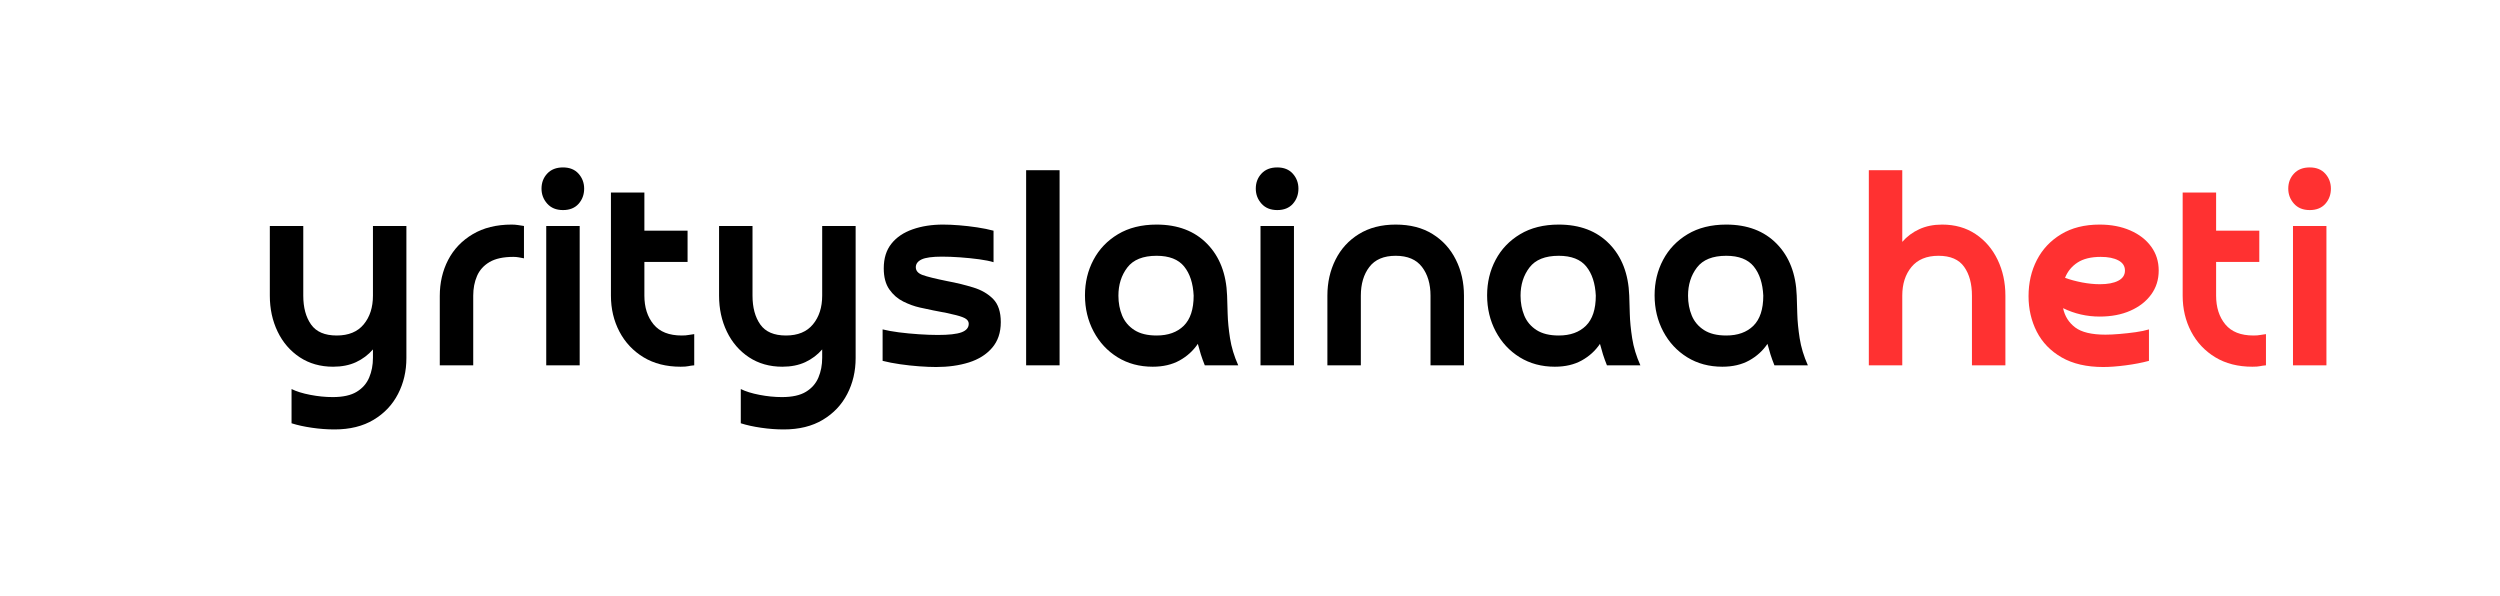 <svg xmlns="http://www.w3.org/2000/svg" xmlns:xlink="http://www.w3.org/1999/xlink" width="1048" zoomAndPan="magnify" viewBox="0 0 786 187.5" height="250" preserveAspectRatio="xMidYMid meet" version="1.0"><defs><g/></defs><g fill="#ff3131" fill-opacity="1"><g transform="translate(582.308, 114.858)"><g><path d="M 15.766 -21.906 L 15.766 0 L 5.25 0 L 5.25 -61.344 L 15.766 -61.344 L 15.766 -38.812 C 17.234 -40.508 19.016 -41.836 21.109 -42.797 C 23.211 -43.766 25.609 -44.25 28.297 -44.25 C 32.328 -44.25 35.832 -43.254 38.812 -41.266 C 41.789 -39.285 44.098 -36.598 45.734 -33.203 C 47.367 -29.816 48.188 -26.051 48.188 -21.906 L 48.188 0 L 37.672 0 L 37.672 -21.906 C 37.672 -25.645 36.852 -28.664 35.219 -30.969 C 33.582 -33.281 30.895 -34.438 27.156 -34.438 C 23.426 -34.438 20.594 -33.266 18.656 -30.922 C 16.727 -28.586 15.766 -25.582 15.766 -21.906 Z M 15.766 -21.906 "/></g></g></g><g fill="#ff3131" fill-opacity="1"><g transform="translate(635.055, 114.858)"><g><path d="M 14.188 -27.516 C 15.77 -26.93 17.551 -26.445 19.531 -26.062 C 21.52 -25.688 23.391 -25.5 25.141 -25.5 C 27.598 -25.5 29.523 -25.863 30.922 -26.594 C 32.328 -27.32 33.031 -28.391 33.031 -29.797 C 33.031 -31.191 32.344 -32.254 30.969 -32.984 C 29.602 -33.723 27.75 -34.094 25.406 -34.094 C 22.375 -34.094 19.953 -33.504 18.141 -32.328 C 16.328 -31.16 15.008 -29.555 14.188 -27.516 Z M 40.578 -11.297 L 40.578 -1.406 C 38.41 -0.82 35.984 -0.352 33.297 0 C 30.609 0.352 28.242 0.531 26.203 0.531 C 21.004 0.531 16.648 -0.473 13.141 -2.484 C 9.641 -4.504 7.023 -7.207 5.297 -10.594 C 3.578 -13.988 2.719 -17.703 2.719 -21.734 C 2.719 -25.941 3.594 -29.738 5.344 -33.125 C 7.094 -36.508 9.633 -39.207 12.969 -41.219 C 16.301 -43.238 20.332 -44.25 25.062 -44.25 C 28.688 -44.25 31.898 -43.633 34.703 -42.406 C 37.504 -41.188 39.691 -39.492 41.266 -37.328 C 42.848 -35.172 43.641 -32.66 43.641 -29.797 C 43.641 -26.93 42.848 -24.414 41.266 -22.25 C 39.691 -20.094 37.516 -18.398 34.734 -17.172 C 31.961 -15.941 28.738 -15.328 25.062 -15.328 C 21.031 -15.328 17.203 -16.207 13.578 -17.969 C 14.109 -15.445 15.379 -13.426 17.391 -11.906 C 19.41 -10.395 22.582 -9.641 26.906 -9.641 C 28.188 -9.641 29.672 -9.711 31.359 -9.859 C 33.055 -10.004 34.738 -10.191 36.406 -10.422 C 38.07 -10.66 39.461 -10.953 40.578 -11.297 Z M 40.578 -11.297 "/></g></g></g><g fill="#ff3131" fill-opacity="1"><g transform="translate(681.668, 114.858)"><g><path d="M 28.656 -42.328 L 28.656 -32.516 L 15.078 -32.516 L 15.078 -21.906 C 15.078 -18.227 16.039 -15.219 17.969 -12.875 C 19.895 -10.539 22.844 -9.375 26.812 -9.375 C 27.688 -9.375 28.414 -9.43 29 -9.547 C 29.582 -9.66 30.164 -9.75 30.75 -9.812 L 30.75 0 C 30 0.062 29.375 0.148 28.875 0.266 C 28.375 0.379 27.57 0.438 26.469 0.438 C 21.969 0.438 18.082 -0.551 14.812 -2.531 C 11.539 -4.52 9.016 -7.207 7.234 -10.594 C 5.453 -13.988 4.562 -17.758 4.562 -21.906 L 4.562 -54.328 L 15.078 -54.328 L 15.078 -42.328 Z M 28.656 -42.328 "/></g></g></g><g fill="#ff3131" fill-opacity="1"><g transform="translate(715.664, 114.858)"><g><path d="M 15.766 -43.812 L 15.766 0 L 5.25 0 L 5.25 -43.812 Z M 10.516 -48.812 C 8.41 -48.812 6.758 -49.484 5.562 -50.828 C 4.363 -52.172 3.766 -53.742 3.766 -55.547 C 3.766 -57.422 4.363 -59 5.562 -60.281 C 6.758 -61.57 8.41 -62.219 10.516 -62.219 C 12.617 -62.219 14.254 -61.555 15.422 -60.234 C 16.586 -58.922 17.172 -57.359 17.172 -55.547 C 17.172 -53.68 16.586 -52.094 15.422 -50.781 C 14.254 -49.469 12.617 -48.812 10.516 -48.812 Z M 10.516 -48.812 "/></g></g></g><g fill="#000000" fill-opacity="1"><g transform="translate(80.271, 114.858)"><g><path d="M 36.984 -21.906 L 36.984 -43.812 L 47.5 -43.812 L 47.5 -2.281 C 47.5 1.863 46.617 5.629 44.859 9.016 C 43.109 12.41 40.551 15.113 37.188 17.125 C 33.832 19.145 29.734 20.156 24.891 20.156 C 22.547 20.156 20.176 19.977 17.781 19.625 C 15.383 19.281 13.254 18.812 11.391 18.219 L 11.391 7.453 C 12.91 8.211 14.867 8.82 17.266 9.281 C 19.66 9.75 22.023 9.984 24.359 9.984 C 27.566 9.984 30.078 9.426 31.891 8.312 C 33.703 7.207 35.004 5.719 35.797 3.844 C 36.586 1.977 36.984 -0.086 36.984 -2.359 L 36.984 -5 C 35.516 -3.301 33.742 -1.969 31.672 -1 C 29.598 -0.039 27.191 0.438 24.453 0.438 C 20.473 0.438 16.977 -0.551 13.969 -2.531 C 10.969 -4.52 8.648 -7.207 7.016 -10.594 C 5.379 -13.988 4.562 -17.758 4.562 -21.906 L 4.562 -43.812 L 15.078 -43.812 L 15.078 -21.906 C 15.078 -18.164 15.895 -15.141 17.531 -12.828 C 19.164 -10.523 21.852 -9.375 25.594 -9.375 C 29.32 -9.375 32.148 -10.539 34.078 -12.875 C 36.016 -15.219 36.984 -18.227 36.984 -21.906 Z M 36.984 -21.906 "/></g></g></g><g fill="#000000" fill-opacity="1"><g transform="translate(133.017, 114.858)"><g><path d="M 15.766 -21.906 L 15.766 0 L 5.25 0 L 5.25 -21.812 C 5.25 -25.969 6.125 -29.738 7.875 -33.125 C 9.633 -36.508 12.207 -39.207 15.594 -41.219 C 18.977 -43.238 23.066 -44.25 27.859 -44.25 C 28.504 -44.25 29.145 -44.203 29.781 -44.109 C 30.426 -44.023 31.07 -43.926 31.719 -43.812 L 31.719 -33.641 C 31.133 -33.766 30.578 -33.867 30.047 -33.953 C 29.523 -34.047 28.973 -34.094 28.391 -34.094 C 25.234 -34.094 22.734 -33.551 20.891 -32.469 C 19.055 -31.383 17.742 -29.922 16.953 -28.078 C 16.16 -26.242 15.766 -24.188 15.766 -21.906 Z M 15.766 -21.906 "/></g></g></g><g fill="#000000" fill-opacity="1"><g transform="translate(166.487, 114.858)"><g><path d="M 15.766 -43.812 L 15.766 0 L 5.25 0 L 5.25 -43.812 Z M 10.516 -48.812 C 8.41 -48.812 6.758 -49.484 5.562 -50.828 C 4.363 -52.172 3.766 -53.742 3.766 -55.547 C 3.766 -57.422 4.363 -59 5.562 -60.281 C 6.758 -61.57 8.41 -62.219 10.516 -62.219 C 12.617 -62.219 14.254 -61.555 15.422 -60.234 C 16.586 -58.922 17.172 -57.359 17.172 -55.547 C 17.172 -53.68 16.586 -52.094 15.422 -50.781 C 14.254 -49.469 12.617 -48.812 10.516 -48.812 Z M 10.516 -48.812 "/></g></g></g><g fill="#000000" fill-opacity="1"><g transform="translate(187.516, 114.858)"><g><path d="M 28.656 -42.328 L 28.656 -32.516 L 15.078 -32.516 L 15.078 -21.906 C 15.078 -18.227 16.039 -15.219 17.969 -12.875 C 19.895 -10.539 22.844 -9.375 26.812 -9.375 C 27.688 -9.375 28.414 -9.43 29 -9.547 C 29.582 -9.66 30.164 -9.75 30.75 -9.812 L 30.75 0 C 30 0.062 29.375 0.148 28.875 0.266 C 28.375 0.379 27.57 0.438 26.469 0.438 C 21.969 0.438 18.082 -0.551 14.812 -2.531 C 11.539 -4.52 9.016 -7.207 7.234 -10.594 C 5.453 -13.988 4.562 -17.758 4.562 -21.906 L 4.562 -54.328 L 15.078 -54.328 L 15.078 -42.328 Z M 28.656 -42.328 "/></g></g></g><g fill="#000000" fill-opacity="1"><g transform="translate(221.512, 114.858)"><g><path d="M 36.984 -21.906 L 36.984 -43.812 L 47.5 -43.812 L 47.5 -2.281 C 47.5 1.863 46.617 5.629 44.859 9.016 C 43.109 12.41 40.551 15.113 37.188 17.125 C 33.832 19.145 29.734 20.156 24.891 20.156 C 22.547 20.156 20.176 19.977 17.781 19.625 C 15.383 19.281 13.254 18.812 11.391 18.219 L 11.391 7.453 C 12.91 8.211 14.867 8.82 17.266 9.281 C 19.66 9.75 22.023 9.984 24.359 9.984 C 27.566 9.984 30.078 9.426 31.891 8.312 C 33.703 7.207 35.004 5.719 35.797 3.844 C 36.586 1.977 36.984 -0.086 36.984 -2.359 L 36.984 -5 C 35.516 -3.301 33.742 -1.969 31.672 -1 C 29.598 -0.039 27.191 0.438 24.453 0.438 C 20.473 0.438 16.977 -0.551 13.969 -2.531 C 10.969 -4.52 8.648 -7.207 7.016 -10.594 C 5.379 -13.988 4.562 -17.758 4.562 -21.906 L 4.562 -43.812 L 15.078 -43.812 L 15.078 -21.906 C 15.078 -18.164 15.895 -15.141 17.531 -12.828 C 19.164 -10.523 21.852 -9.375 25.594 -9.375 C 29.32 -9.375 32.148 -10.539 34.078 -12.875 C 36.016 -15.219 36.984 -18.227 36.984 -21.906 Z M 36.984 -21.906 "/></g></g></g><g fill="#000000" fill-opacity="1"><g transform="translate(274.258, 114.858)"><g><path d="M 3.234 -1.406 L 3.234 -11.297 C 4.578 -10.953 6.27 -10.645 8.312 -10.375 C 10.363 -10.113 12.484 -9.91 14.672 -9.766 C 16.867 -9.617 18.844 -9.547 20.594 -9.547 C 24.039 -9.547 26.52 -9.82 28.031 -10.375 C 29.551 -10.938 30.312 -11.832 30.312 -13.062 C 30.312 -13.645 30.047 -14.141 29.516 -14.547 C 28.992 -14.953 27.945 -15.359 26.375 -15.766 C 24.801 -16.18 22.406 -16.68 19.188 -17.266 C 18.082 -17.492 16.664 -17.797 14.938 -18.172 C 13.219 -18.555 11.477 -19.188 9.719 -20.062 C 7.969 -20.938 6.508 -22.207 5.344 -23.875 C 4.176 -25.539 3.594 -27.75 3.594 -30.5 C 3.594 -33.645 4.395 -36.223 6 -38.234 C 7.602 -40.254 9.82 -41.758 12.656 -42.75 C 15.488 -43.75 18.688 -44.25 22.25 -44.25 C 23.719 -44.25 25.383 -44.176 27.25 -44.031 C 29.125 -43.883 31.023 -43.664 32.953 -43.375 C 34.879 -43.082 36.598 -42.734 38.109 -42.328 L 38.109 -32.422 C 37.004 -32.773 35.488 -33.082 33.562 -33.344 C 31.633 -33.602 29.633 -33.805 27.562 -33.953 C 25.488 -34.098 23.602 -34.172 21.906 -34.172 C 18.863 -34.172 16.727 -33.879 15.5 -33.297 C 14.281 -32.711 13.672 -31.895 13.672 -30.844 C 13.672 -29.727 14.383 -28.91 15.812 -28.391 C 17.25 -27.867 19.836 -27.227 23.578 -26.469 C 26.43 -25.938 29.145 -25.273 31.719 -24.484 C 34.289 -23.703 36.379 -22.492 37.984 -20.859 C 39.586 -19.223 40.391 -16.797 40.391 -13.578 C 40.391 -10.305 39.484 -7.617 37.672 -5.516 C 35.867 -3.41 33.43 -1.875 30.359 -0.906 C 27.297 0.051 23.863 0.531 20.062 0.531 C 18.539 0.531 16.77 0.457 14.75 0.312 C 12.738 0.164 10.727 -0.051 8.719 -0.344 C 6.707 -0.633 4.879 -0.988 3.234 -1.406 Z M 3.234 -1.406 "/></g></g></g><g fill="#000000" fill-opacity="1"><g transform="translate(317.366, 114.858)"><g><path d="M 5.25 -61.344 L 15.766 -61.344 L 15.766 0 L 5.25 0 Z M 5.25 -61.344 "/></g></g></g><g fill="#000000" fill-opacity="1"><g transform="translate(338.395, 114.858)"><g><path d="M 36.891 -21.906 C 36.711 -25.758 35.719 -28.812 33.906 -31.062 C 32.094 -33.312 29.203 -34.438 25.234 -34.438 C 20.973 -34.438 17.906 -33.207 16.031 -30.75 C 14.164 -28.301 13.234 -25.352 13.234 -21.906 C 13.234 -19.625 13.625 -17.535 14.406 -15.641 C 15.195 -13.742 16.484 -12.223 18.266 -11.078 C 20.047 -9.941 22.367 -9.375 25.234 -9.375 C 28.859 -9.375 31.707 -10.395 33.781 -12.438 C 35.852 -14.488 36.891 -17.645 36.891 -21.906 Z M 50.906 0 L 40.391 0 C 39.922 -1.164 39.508 -2.301 39.156 -3.406 C 38.812 -4.52 38.492 -5.633 38.203 -6.75 C 36.742 -4.582 34.832 -2.844 32.469 -1.531 C 30.102 -0.219 27.285 0.438 24.016 0.438 C 19.859 0.438 16.176 -0.551 12.969 -2.531 C 9.758 -4.52 7.25 -7.223 5.438 -10.641 C 3.625 -14.055 2.719 -17.844 2.719 -22 C 2.719 -26.082 3.609 -29.801 5.391 -33.156 C 7.172 -36.52 9.738 -39.207 13.094 -41.219 C 16.457 -43.238 20.504 -44.25 25.234 -44.25 C 31.891 -44.25 37.188 -42.234 41.125 -38.203 C 45.07 -34.172 47.164 -28.738 47.406 -21.906 C 47.469 -20.445 47.523 -18.547 47.578 -16.203 C 47.641 -13.867 47.891 -11.301 48.328 -8.5 C 48.766 -5.695 49.625 -2.863 50.906 0 Z M 50.906 0 "/></g></g></g><g fill="#000000" fill-opacity="1"><g transform="translate(391.054, 114.858)"><g><path d="M 15.766 -43.812 L 15.766 0 L 5.25 0 L 5.25 -43.812 Z M 10.516 -48.812 C 8.41 -48.812 6.758 -49.484 5.562 -50.828 C 4.363 -52.172 3.766 -53.742 3.766 -55.547 C 3.766 -57.422 4.363 -59 5.562 -60.281 C 6.758 -61.57 8.41 -62.219 10.516 -62.219 C 12.617 -62.219 14.254 -61.555 15.422 -60.234 C 16.586 -58.922 17.172 -57.359 17.172 -55.547 C 17.172 -53.68 16.586 -52.094 15.422 -50.781 C 14.254 -49.469 12.617 -48.812 10.516 -48.812 Z M 10.516 -48.812 "/></g></g></g><g fill="#000000" fill-opacity="1"><g transform="translate(412.082, 114.858)"><g><path d="M 48.188 -21.906 L 48.188 0 L 37.672 0 L 37.672 -21.906 C 37.672 -25.582 36.781 -28.586 35 -30.922 C 33.219 -33.266 30.457 -34.438 26.719 -34.438 C 22.988 -34.438 20.227 -33.266 18.438 -30.922 C 16.656 -28.586 15.766 -25.582 15.766 -21.906 L 15.766 0 L 5.25 0 L 5.25 -21.906 C 5.25 -26.051 6.098 -29.816 7.797 -33.203 C 9.492 -36.598 11.945 -39.285 15.156 -41.266 C 18.375 -43.254 22.227 -44.25 26.719 -44.25 C 31.281 -44.25 35.148 -43.254 38.328 -41.266 C 41.516 -39.285 43.953 -36.598 45.641 -33.203 C 47.336 -29.816 48.188 -26.051 48.188 -21.906 Z M 48.188 -21.906 "/></g></g></g><g fill="#000000" fill-opacity="1"><g transform="translate(464.829, 114.858)"><g><path d="M 36.891 -21.906 C 36.711 -25.758 35.719 -28.812 33.906 -31.062 C 32.094 -33.312 29.203 -34.438 25.234 -34.438 C 20.973 -34.438 17.906 -33.207 16.031 -30.75 C 14.164 -28.301 13.234 -25.352 13.234 -21.906 C 13.234 -19.625 13.625 -17.535 14.406 -15.641 C 15.195 -13.742 16.484 -12.223 18.266 -11.078 C 20.047 -9.941 22.367 -9.375 25.234 -9.375 C 28.859 -9.375 31.707 -10.395 33.781 -12.438 C 35.852 -14.488 36.891 -17.645 36.891 -21.906 Z M 50.906 0 L 40.391 0 C 39.922 -1.164 39.508 -2.301 39.156 -3.406 C 38.812 -4.52 38.492 -5.633 38.203 -6.75 C 36.742 -4.582 34.832 -2.844 32.469 -1.531 C 30.102 -0.219 27.285 0.438 24.016 0.438 C 19.859 0.438 16.176 -0.551 12.969 -2.531 C 9.758 -4.52 7.25 -7.223 5.438 -10.641 C 3.625 -14.055 2.719 -17.844 2.719 -22 C 2.719 -26.082 3.609 -29.801 5.391 -33.156 C 7.172 -36.52 9.738 -39.207 13.094 -41.219 C 16.457 -43.238 20.504 -44.25 25.234 -44.25 C 31.891 -44.25 37.188 -42.234 41.125 -38.203 C 45.07 -34.172 47.164 -28.738 47.406 -21.906 C 47.469 -20.445 47.523 -18.547 47.578 -16.203 C 47.641 -13.867 47.891 -11.301 48.328 -8.5 C 48.766 -5.695 49.625 -2.863 50.906 0 Z M 50.906 0 "/></g></g></g><g fill="#000000" fill-opacity="1"><g transform="translate(517.487, 114.858)"><g><path d="M 36.891 -21.906 C 36.711 -25.758 35.719 -28.812 33.906 -31.062 C 32.094 -33.312 29.203 -34.438 25.234 -34.438 C 20.973 -34.438 17.906 -33.207 16.031 -30.75 C 14.164 -28.301 13.234 -25.352 13.234 -21.906 C 13.234 -19.625 13.625 -17.535 14.406 -15.641 C 15.195 -13.742 16.484 -12.223 18.266 -11.078 C 20.047 -9.941 22.367 -9.375 25.234 -9.375 C 28.859 -9.375 31.707 -10.395 33.781 -12.438 C 35.852 -14.488 36.891 -17.645 36.891 -21.906 Z M 50.906 0 L 40.391 0 C 39.922 -1.164 39.508 -2.301 39.156 -3.406 C 38.812 -4.52 38.492 -5.633 38.203 -6.75 C 36.742 -4.582 34.832 -2.844 32.469 -1.531 C 30.102 -0.219 27.285 0.438 24.016 0.438 C 19.859 0.438 16.176 -0.551 12.969 -2.531 C 9.758 -4.52 7.25 -7.223 5.438 -10.641 C 3.625 -14.055 2.719 -17.844 2.719 -22 C 2.719 -26.082 3.609 -29.801 5.391 -33.156 C 7.172 -36.52 9.738 -39.207 13.094 -41.219 C 16.457 -43.238 20.504 -44.25 25.234 -44.25 C 31.891 -44.25 37.188 -42.234 41.125 -38.203 C 45.07 -34.172 47.164 -28.738 47.406 -21.906 C 47.469 -20.445 47.523 -18.547 47.578 -16.203 C 47.641 -13.867 47.891 -11.301 48.328 -8.5 C 48.766 -5.695 49.625 -2.863 50.906 0 Z M 50.906 0 "/></g></g></g></svg>